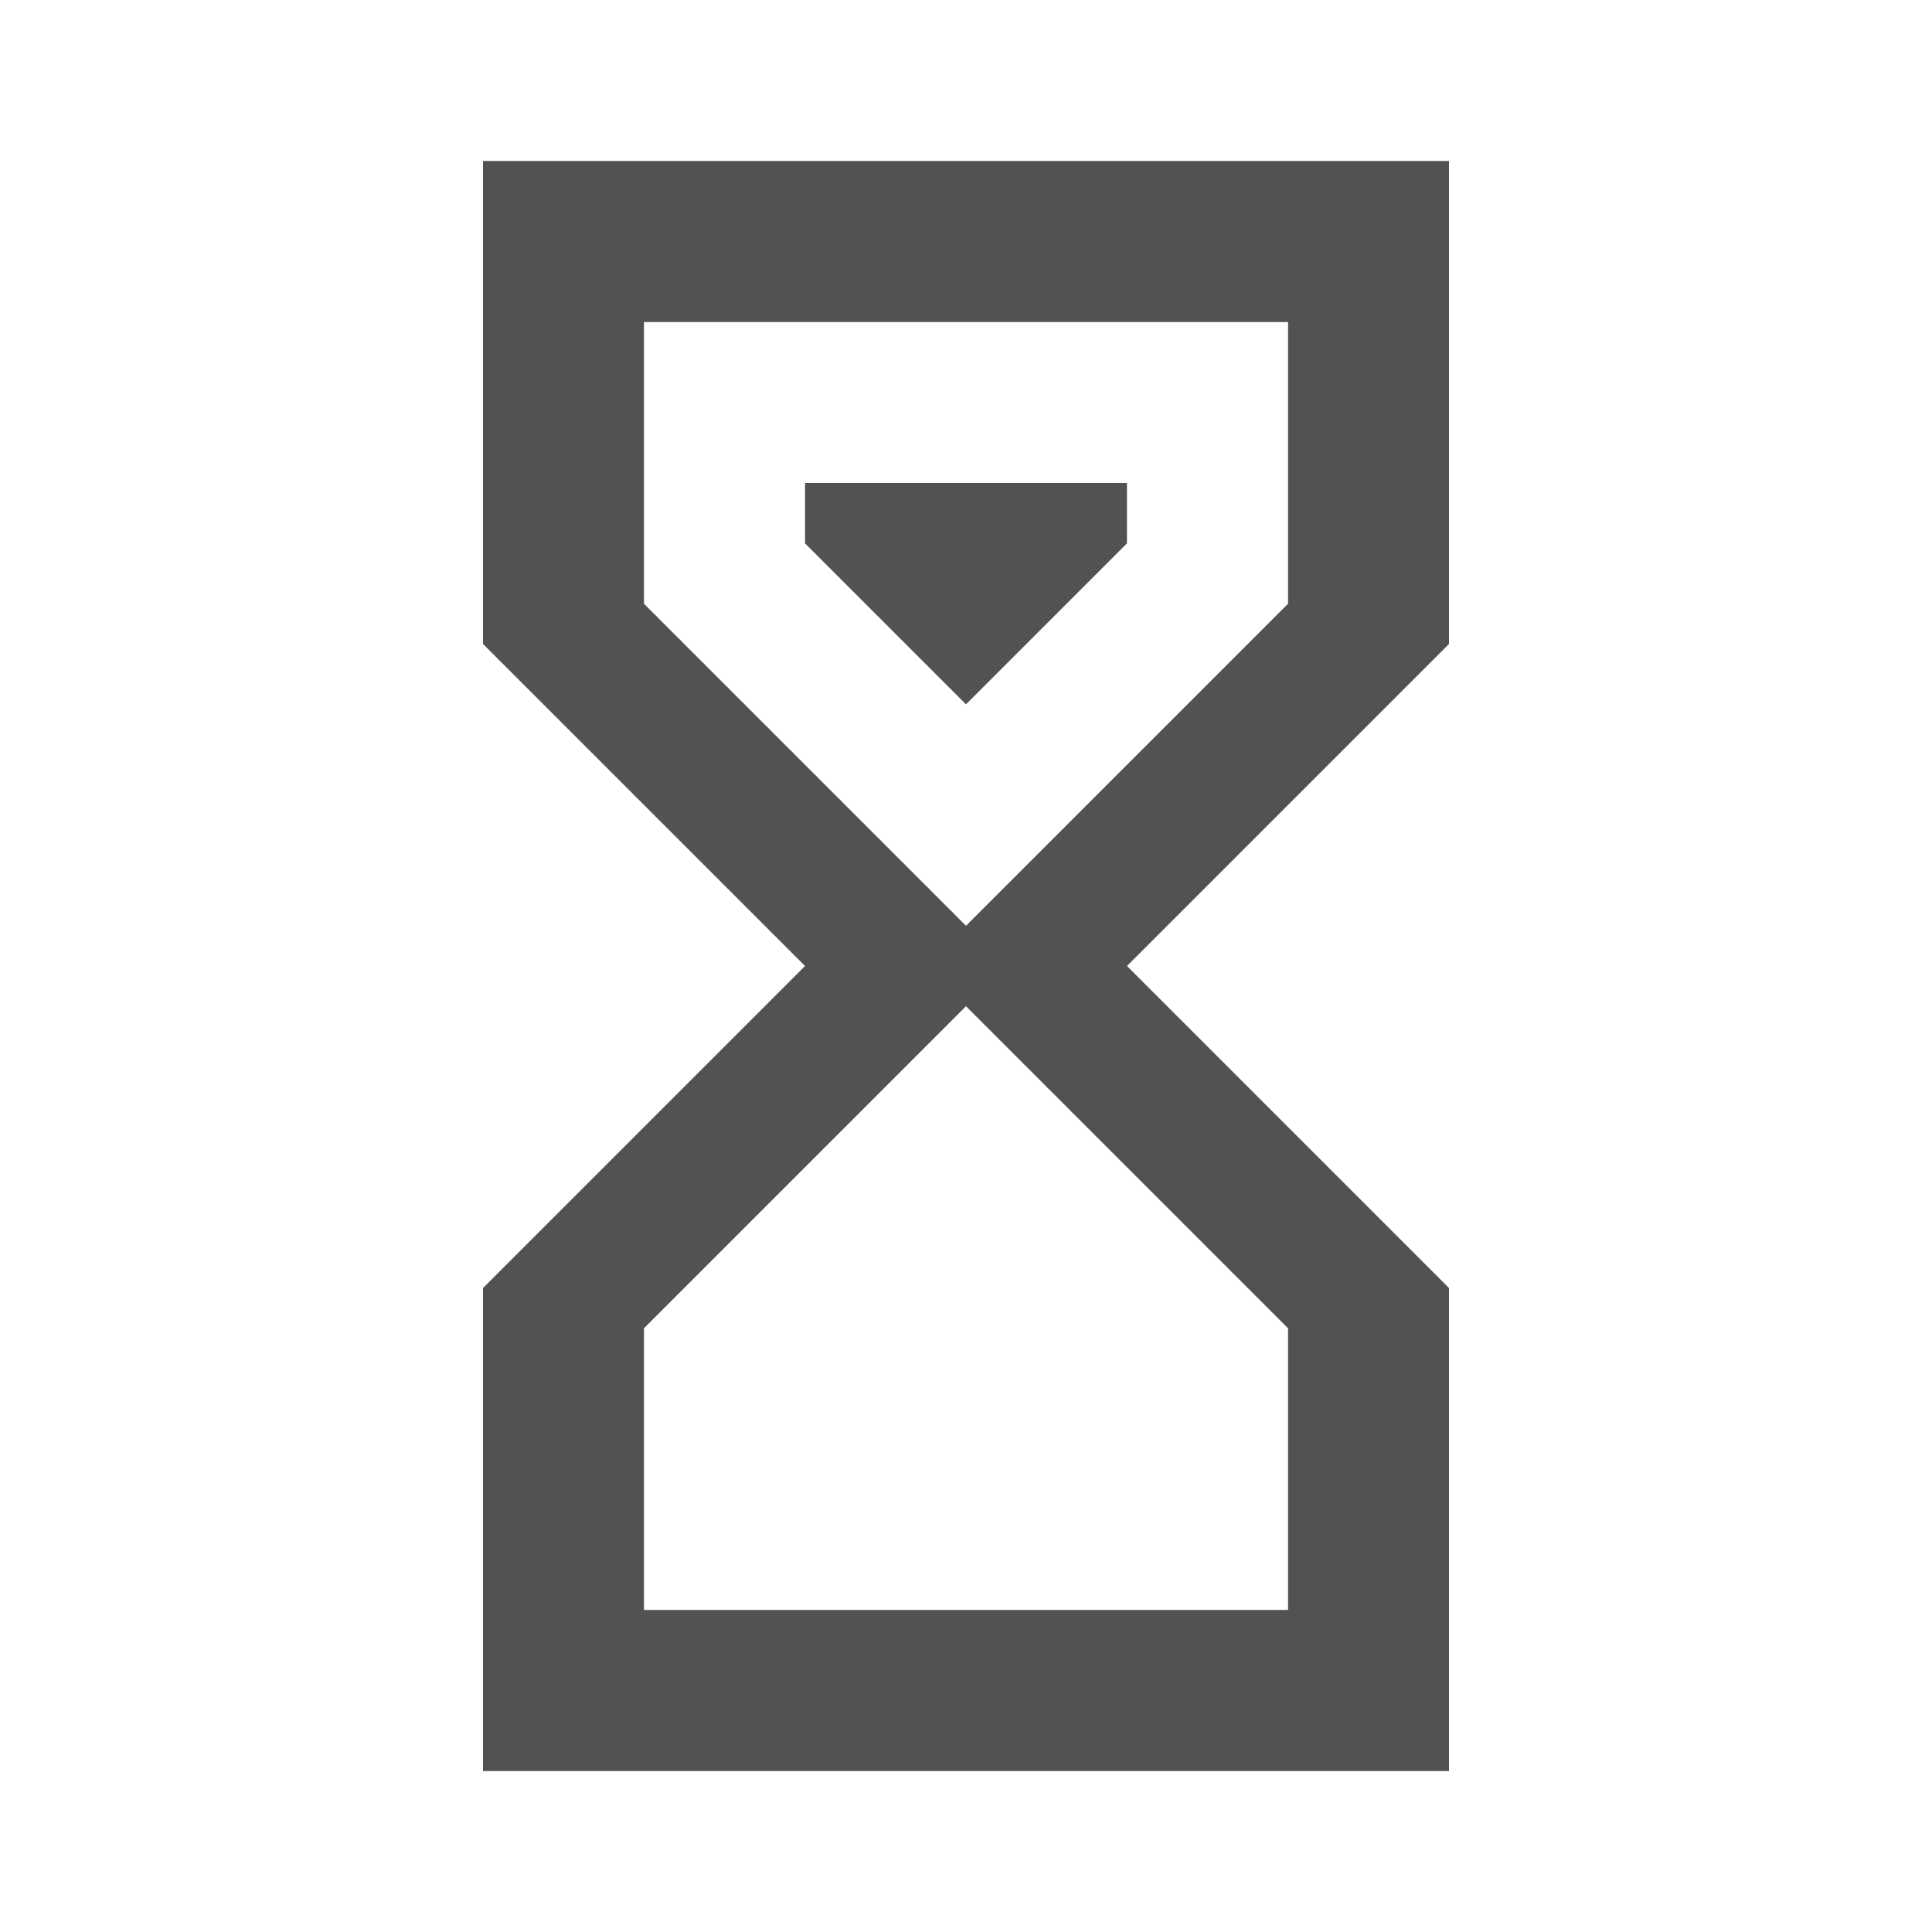 <svg width="16" height="16" viewBox="0 0 16 16" fill="none" xmlns="http://www.w3.org/2000/svg">
<g id="mdi:hourglass">
<path id="Vector" d="M4 1.333H12V5.333L9.333 8L12 10.667V14.667H4V10.667L6.667 8L4 5.333V1.333ZM10.667 11L8 8.333L5.333 11V13.333H10.667V11ZM8 7.667L10.667 5V2.667H5.333V5L8 7.667ZM6.667 4H9.333V4.5L8 5.833L6.667 4.5V4Z" fill="#525252"/>
</g>
</svg>
